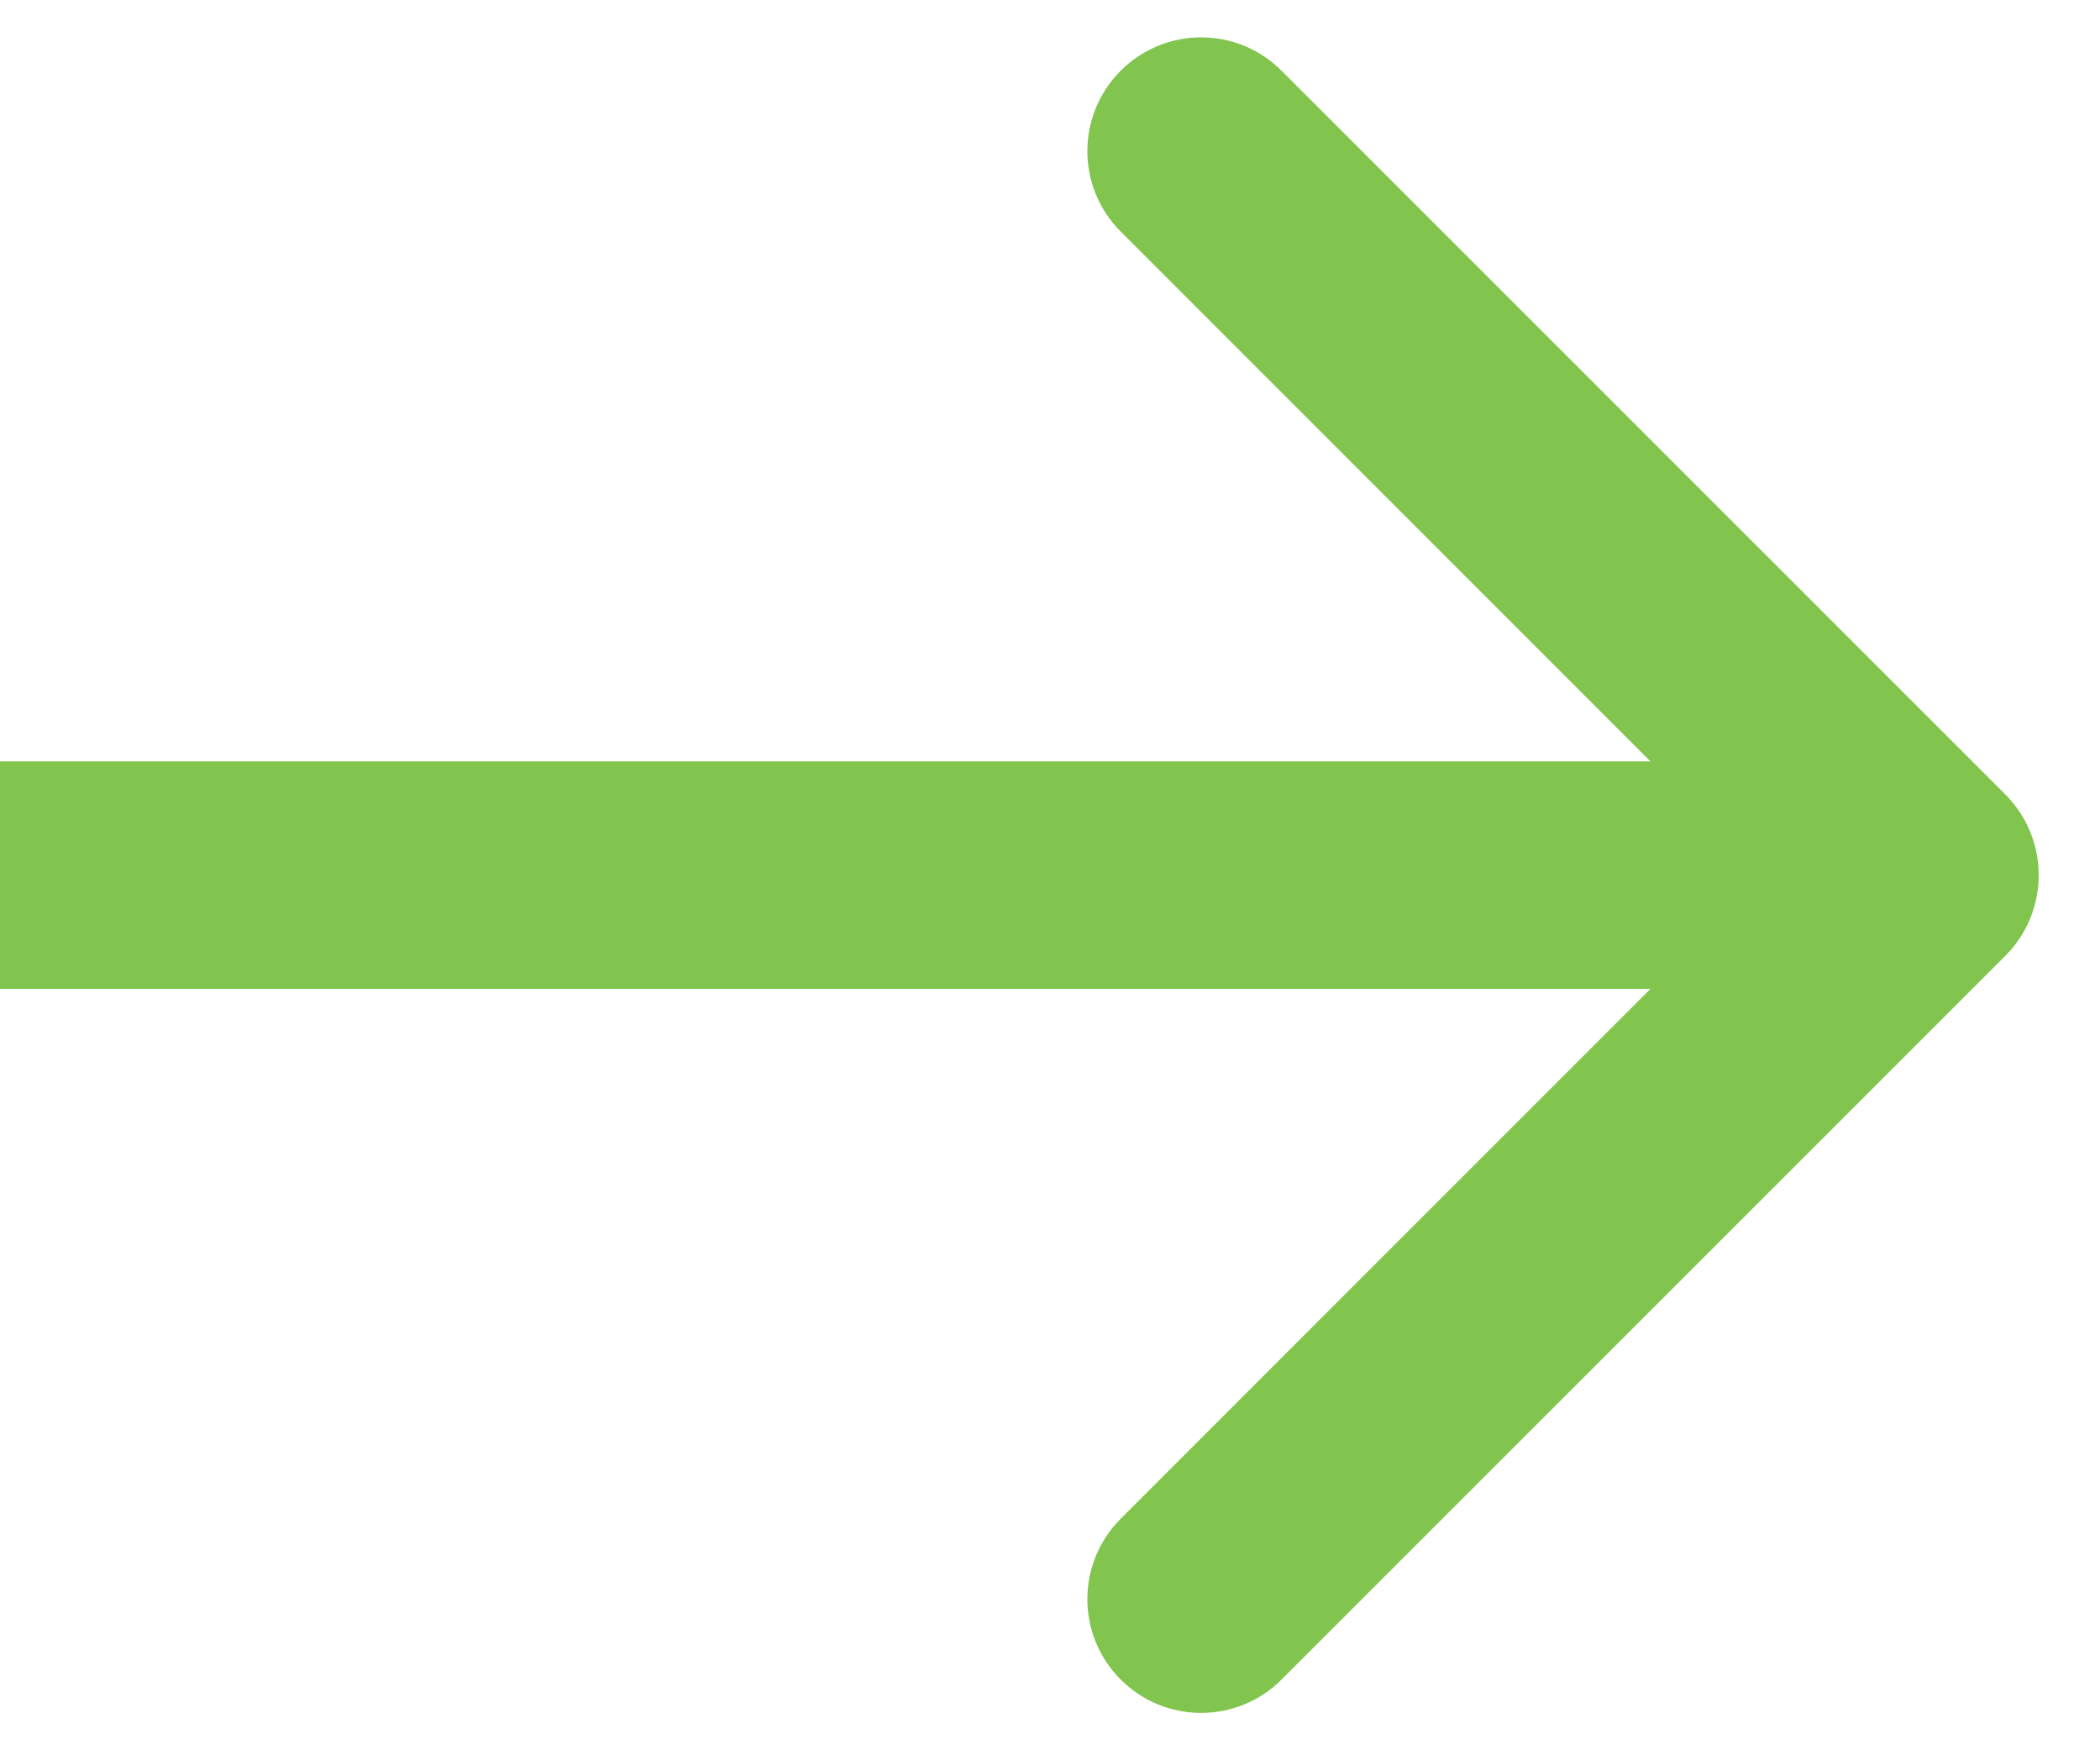 <svg width="12" height="10" viewBox="0 0 12 10" fill="none" xmlns="http://www.w3.org/2000/svg">
<path d="M11.46 5.46C11.713 5.206 11.713 4.794 11.46 4.54L7.323 0.404C7.069 0.15 6.658 0.15 6.404 0.404C6.15 0.658 6.15 1.069 6.404 1.323L10.081 5L6.404 8.677C6.15 8.931 6.15 9.342 6.404 9.596C6.658 9.85 7.069 9.85 7.323 9.596L11.46 5.46ZM0 5.65L11 5.65V4.35L0 4.35L0 5.65Z" fill="#81C44E"/>
</svg>
